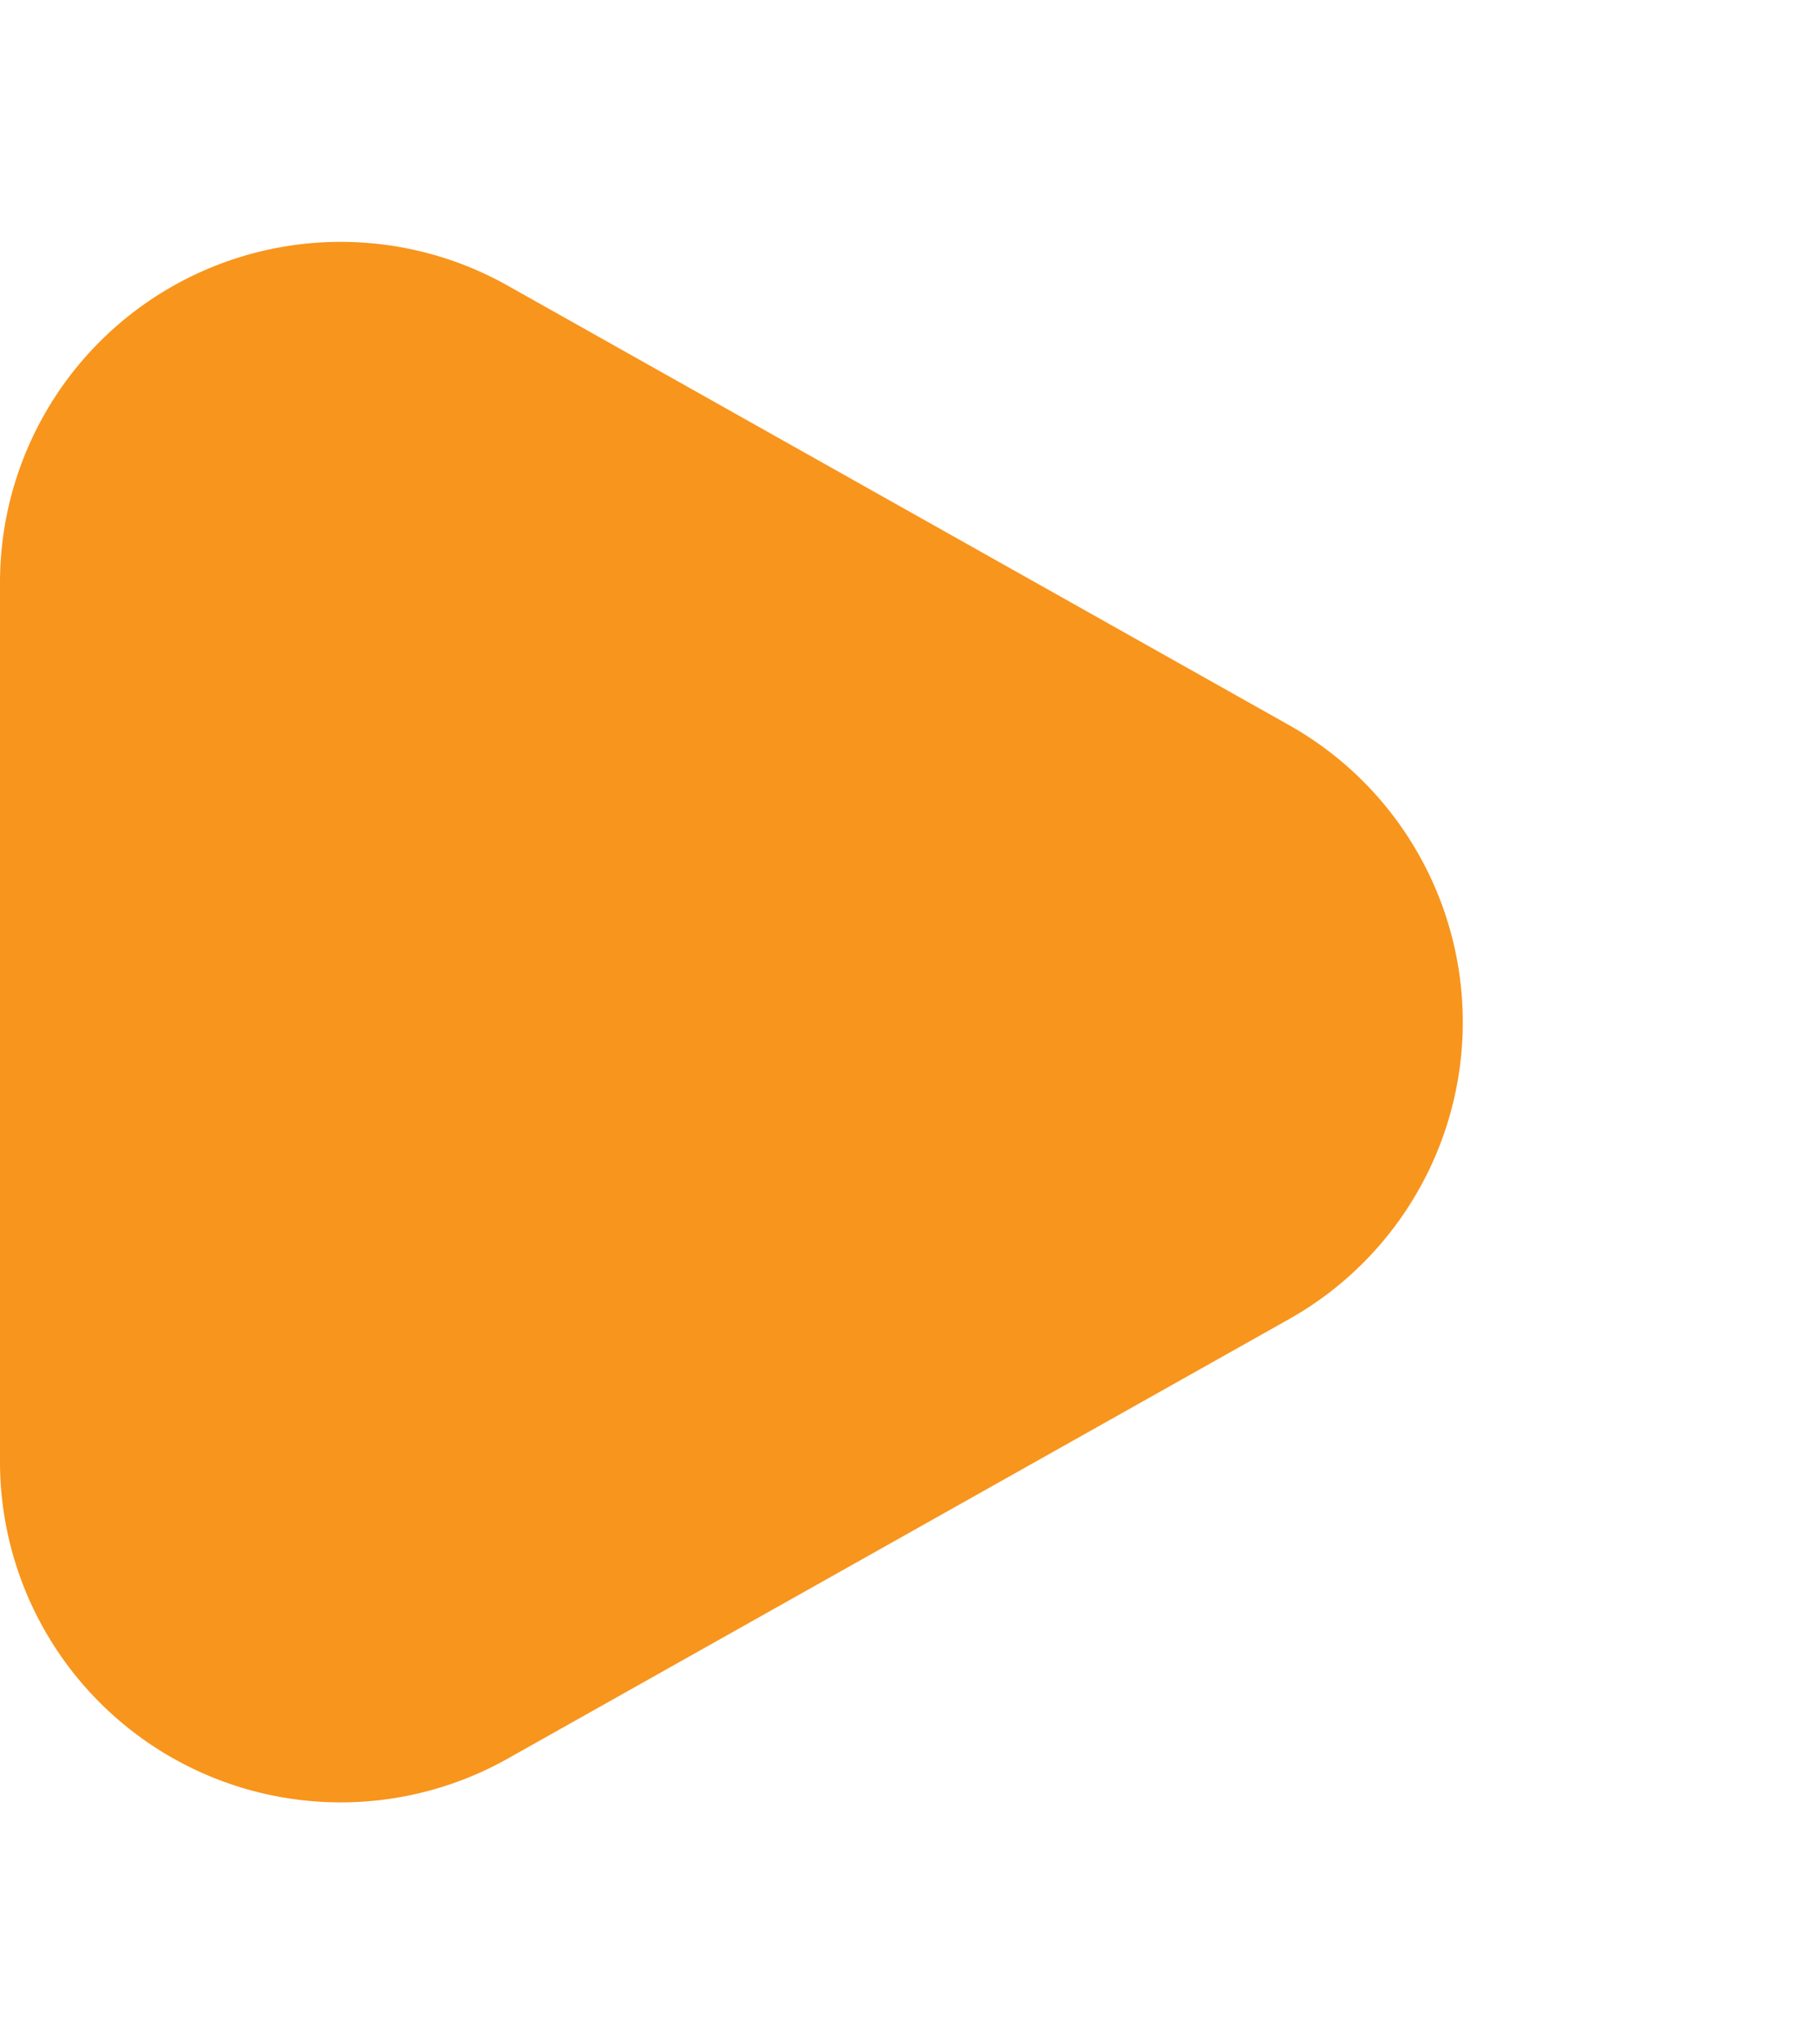 <svg xmlns="http://www.w3.org/2000/svg" width="16" height="18" viewBox="0 0 16 18">
  <path id="Polygon_86" data-name="Polygon 86" d="M6.385,4.648a3,3,0,0,1,5.229,0l3.87,6.881A3,3,0,0,1,12.87,16H5.13a3,3,0,0,1-2.615-4.471Z" transform="translate(16) rotate(90)" fill="#f8951d"/>
</svg>
